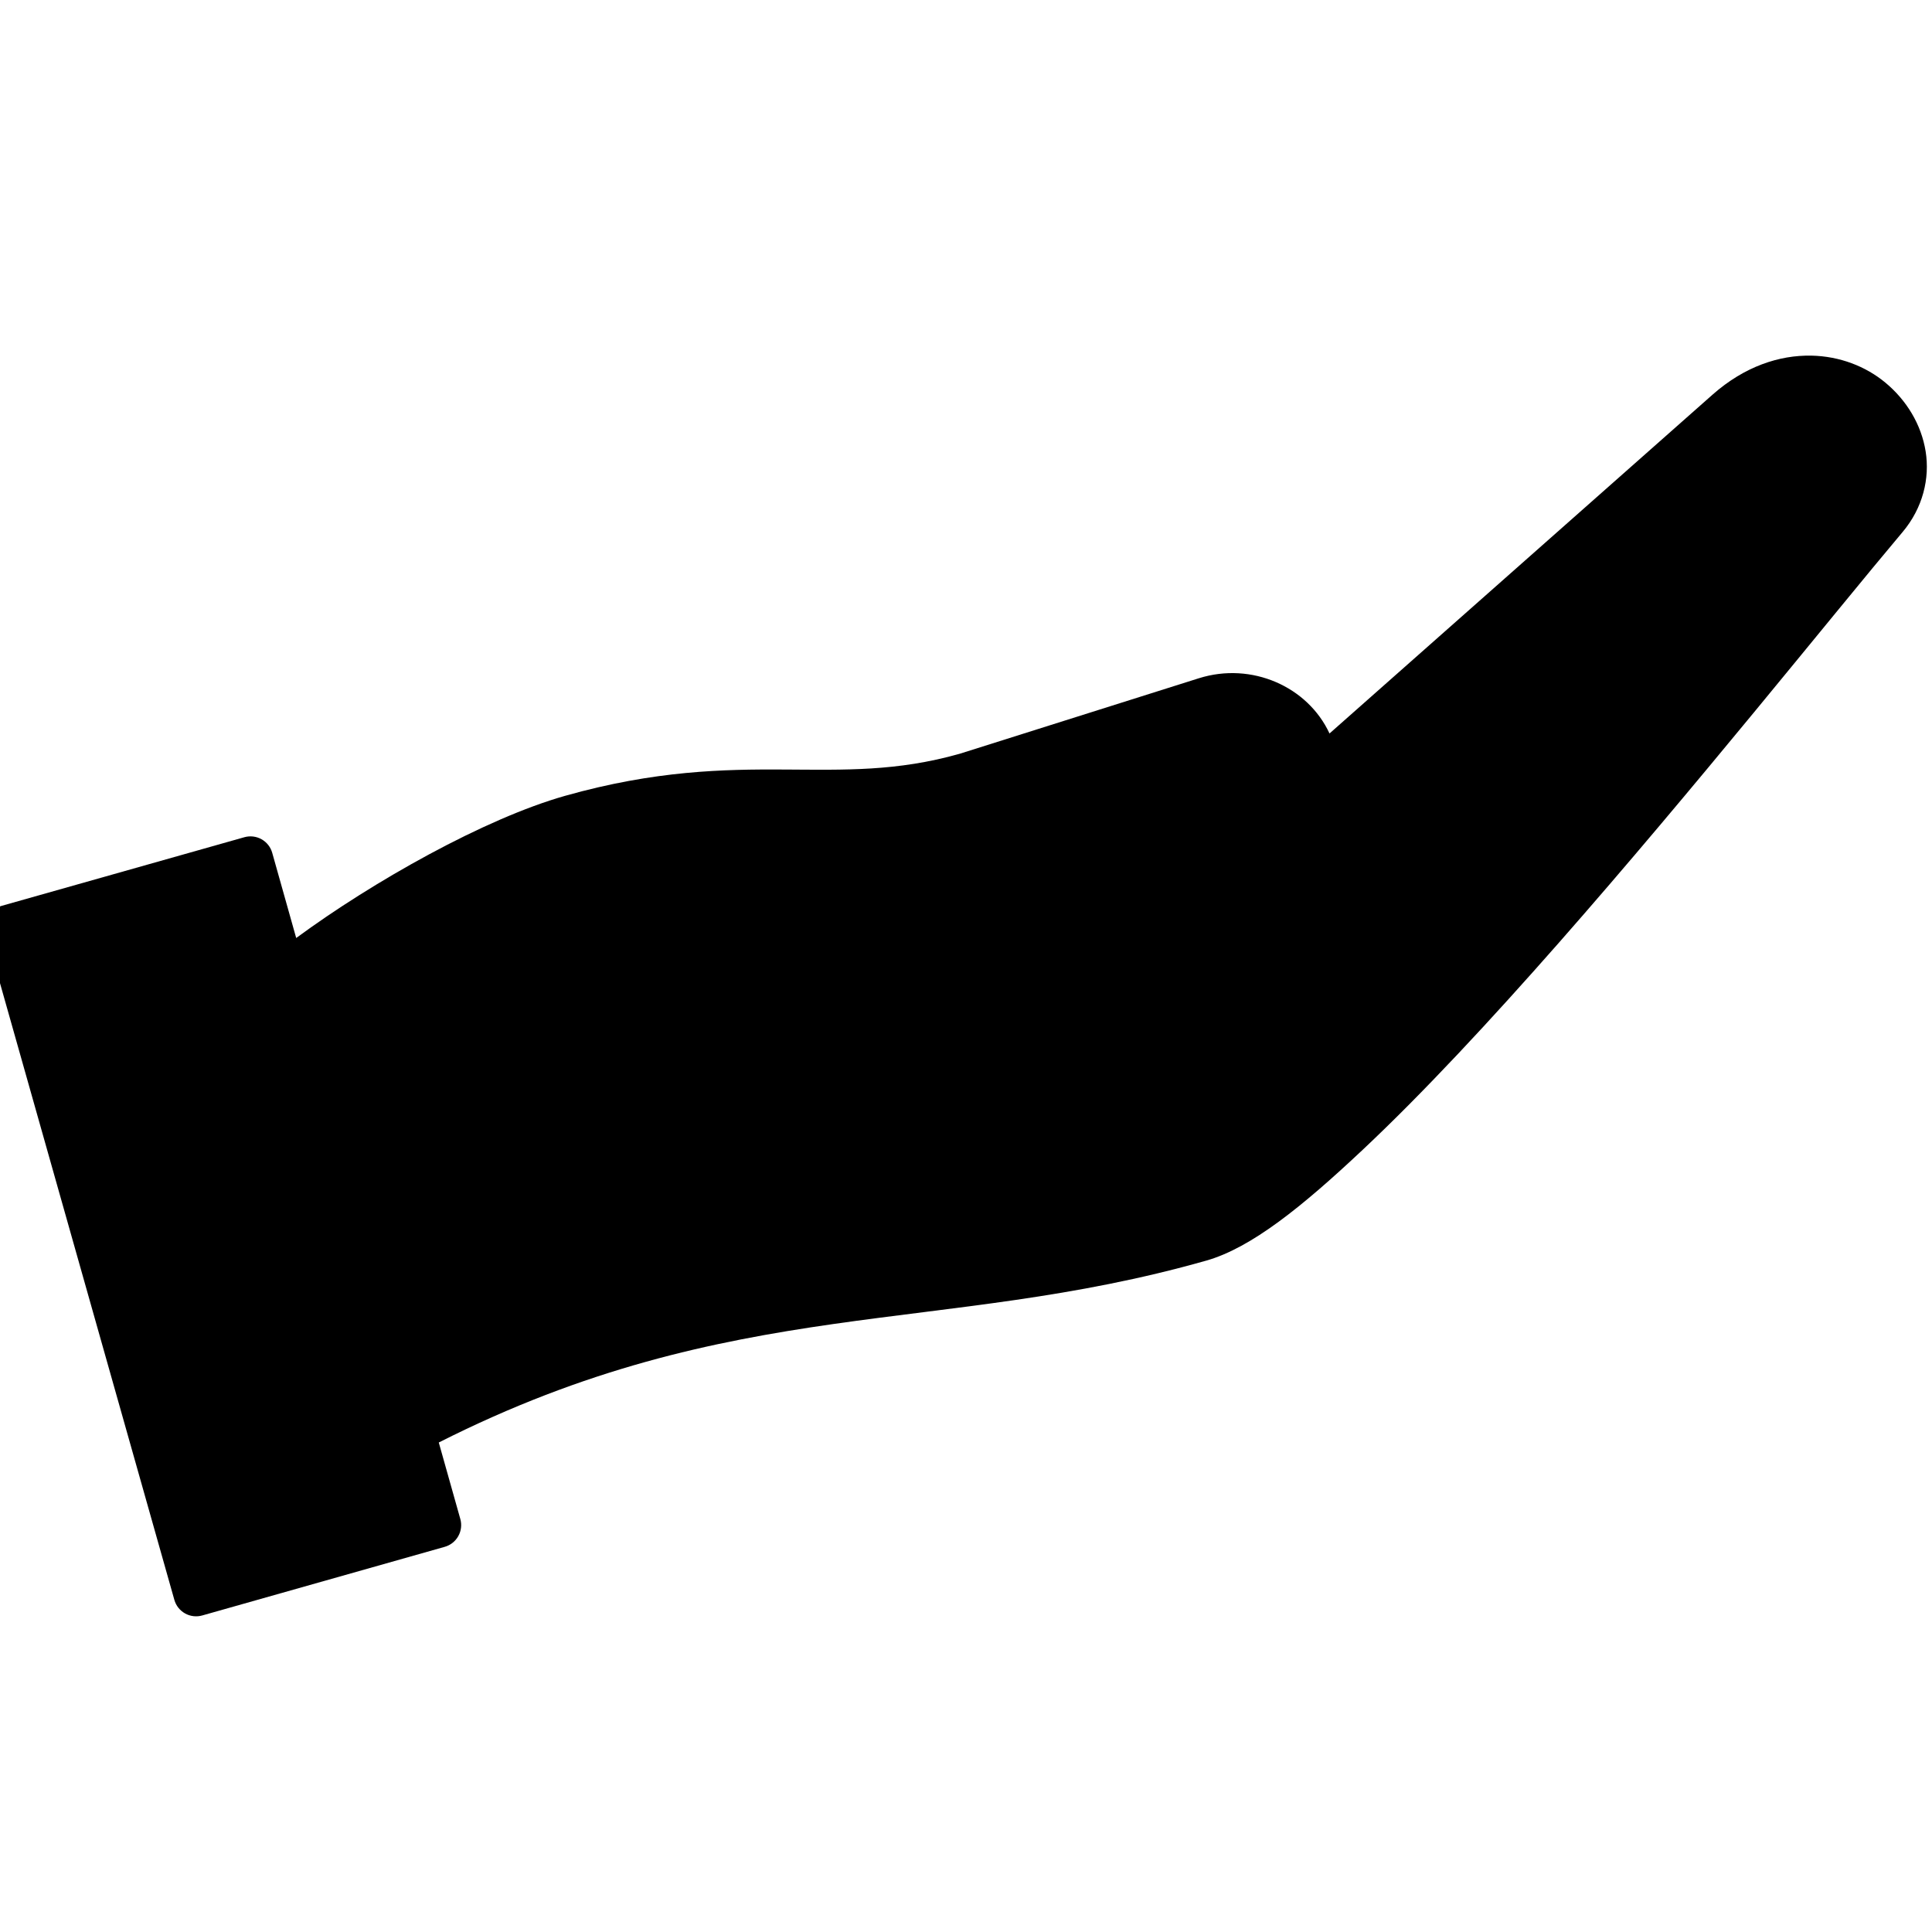 <?xml version="1.0" encoding="UTF-8"?>
<svg width="3600pt" height="3600pt" version="1.1" viewBox="840 1140 1940 1280" xmlns="http://www.w3.org/2000/svg">
 <path d="m2658.9 1167.1c28.367 0.59 54.508 10.68 74.363 27.184 21.176 17.605 35.98 41.887 40.336 68.902 4.352 27.004-2.695 56.832-23.219 81.156 0 0 0 0.023-0.023 0.023-72.676 86.305-208.91 257.53-345.1 412.35-68.098 77.414-136.2 150.77-196.94 207.86-60.727 57.082-111.79 98.418-157.11 111.27h-0.023c-266.39 75.695-474.85 33.148-770.59 182.62l21.629 76.801h0.004c1.629 5.785 0.895 11.977-2.039 17.219-2.934 5.246-7.828 9.109-13.609 10.746l-243.5 68.922-0.004-0.004c-5.785 1.641-11.984 0.91-17.234-2.023-5.25-2.934-9.117-7.832-10.758-13.617l-189.11-668.92c-1.633-5.785-0.902-11.984 2.031-17.234 2.934-5.246 7.836-9.113 13.621-10.75l243.74-68.922h-0.004c5.793-1.637 11.996-0.902 17.246 2.035s9.117 7.844 10.746 13.637l24.078 85.523c77-56.672 189.27-119.96 270.11-142.79 90.344-25.523 159.31-26.73 220.18-26.379 60.785 0.355 112.84 2.016 175.97-15.832l240.08-75.805c53.047-16.727 109.42 8.359 131.25 55.438l384.67-340.28 0.004-0.004c0.008-0.008 0.016-0.016 0.023-0.02 31.984-28.234 67-39.762 99.152-39.094z" fill-rule="evenodd"/>
</svg>